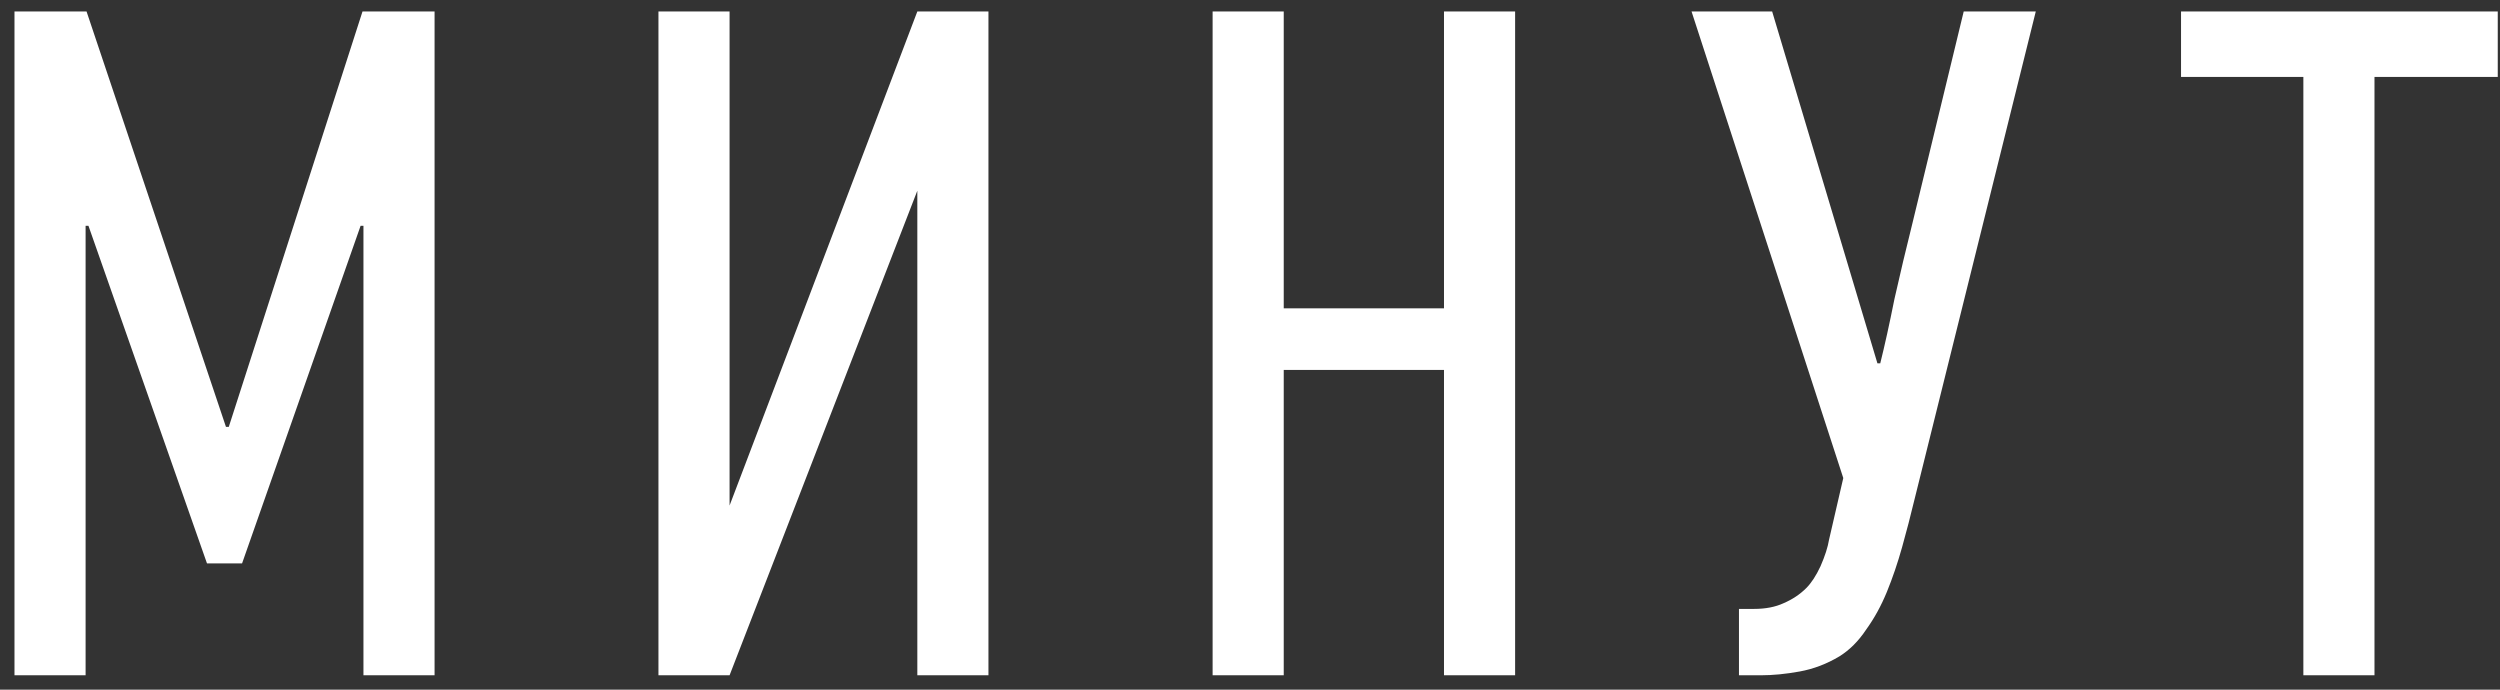 <?xml version="1.0" encoding="UTF-8"?> <svg xmlns="http://www.w3.org/2000/svg" width="87" height="24" viewBox="0 0 87 24" fill="none"><rect x="0" y="0" width="87" height="24" fill="#333333" stroke="none"/><path d="M0.504 0.4H3.012L7.863 14.854H7.962L12.615 0.4H15.123V23.5H12.648V7.858H12.549L8.424 19.606H7.203L3.078 7.858H2.979V23.5H0.504V0.4ZM34.398 0.4V23.5H31.923V6.637L25.389 23.5H22.914V0.4H25.389V17.593L31.923 0.4H34.398ZM44.674 0.4V10.729H50.251V0.4H52.726V23.5H50.251V12.874H44.674V23.5H42.199V0.4H44.674ZM61.671 0.4L65.334 12.643H65.433C65.587 12.027 65.752 11.279 65.928 10.399C66.126 9.519 66.335 8.639 66.555 7.759L68.337 0.4H70.845L66.621 17.395C66.489 17.945 66.346 18.495 66.192 19.045C66.038 19.595 65.862 20.112 65.664 20.596C65.466 21.08 65.224 21.52 64.938 21.916C64.674 22.312 64.366 22.62 64.014 22.84C63.574 23.104 63.112 23.28 62.628 23.368C62.144 23.456 61.693 23.5 61.275 23.5H60.516V21.19H61.044C61.44 21.19 61.781 21.124 62.067 20.992C62.375 20.86 62.639 20.684 62.859 20.464C63.035 20.288 63.2 20.035 63.354 19.705C63.508 19.353 63.607 19.045 63.651 18.781L64.146 16.636L58.866 0.4H61.671ZM86.922 0.4V2.677H82.632V23.5H80.157V2.677H75.9V0.4H86.922Z" fill="white"></path></svg> 